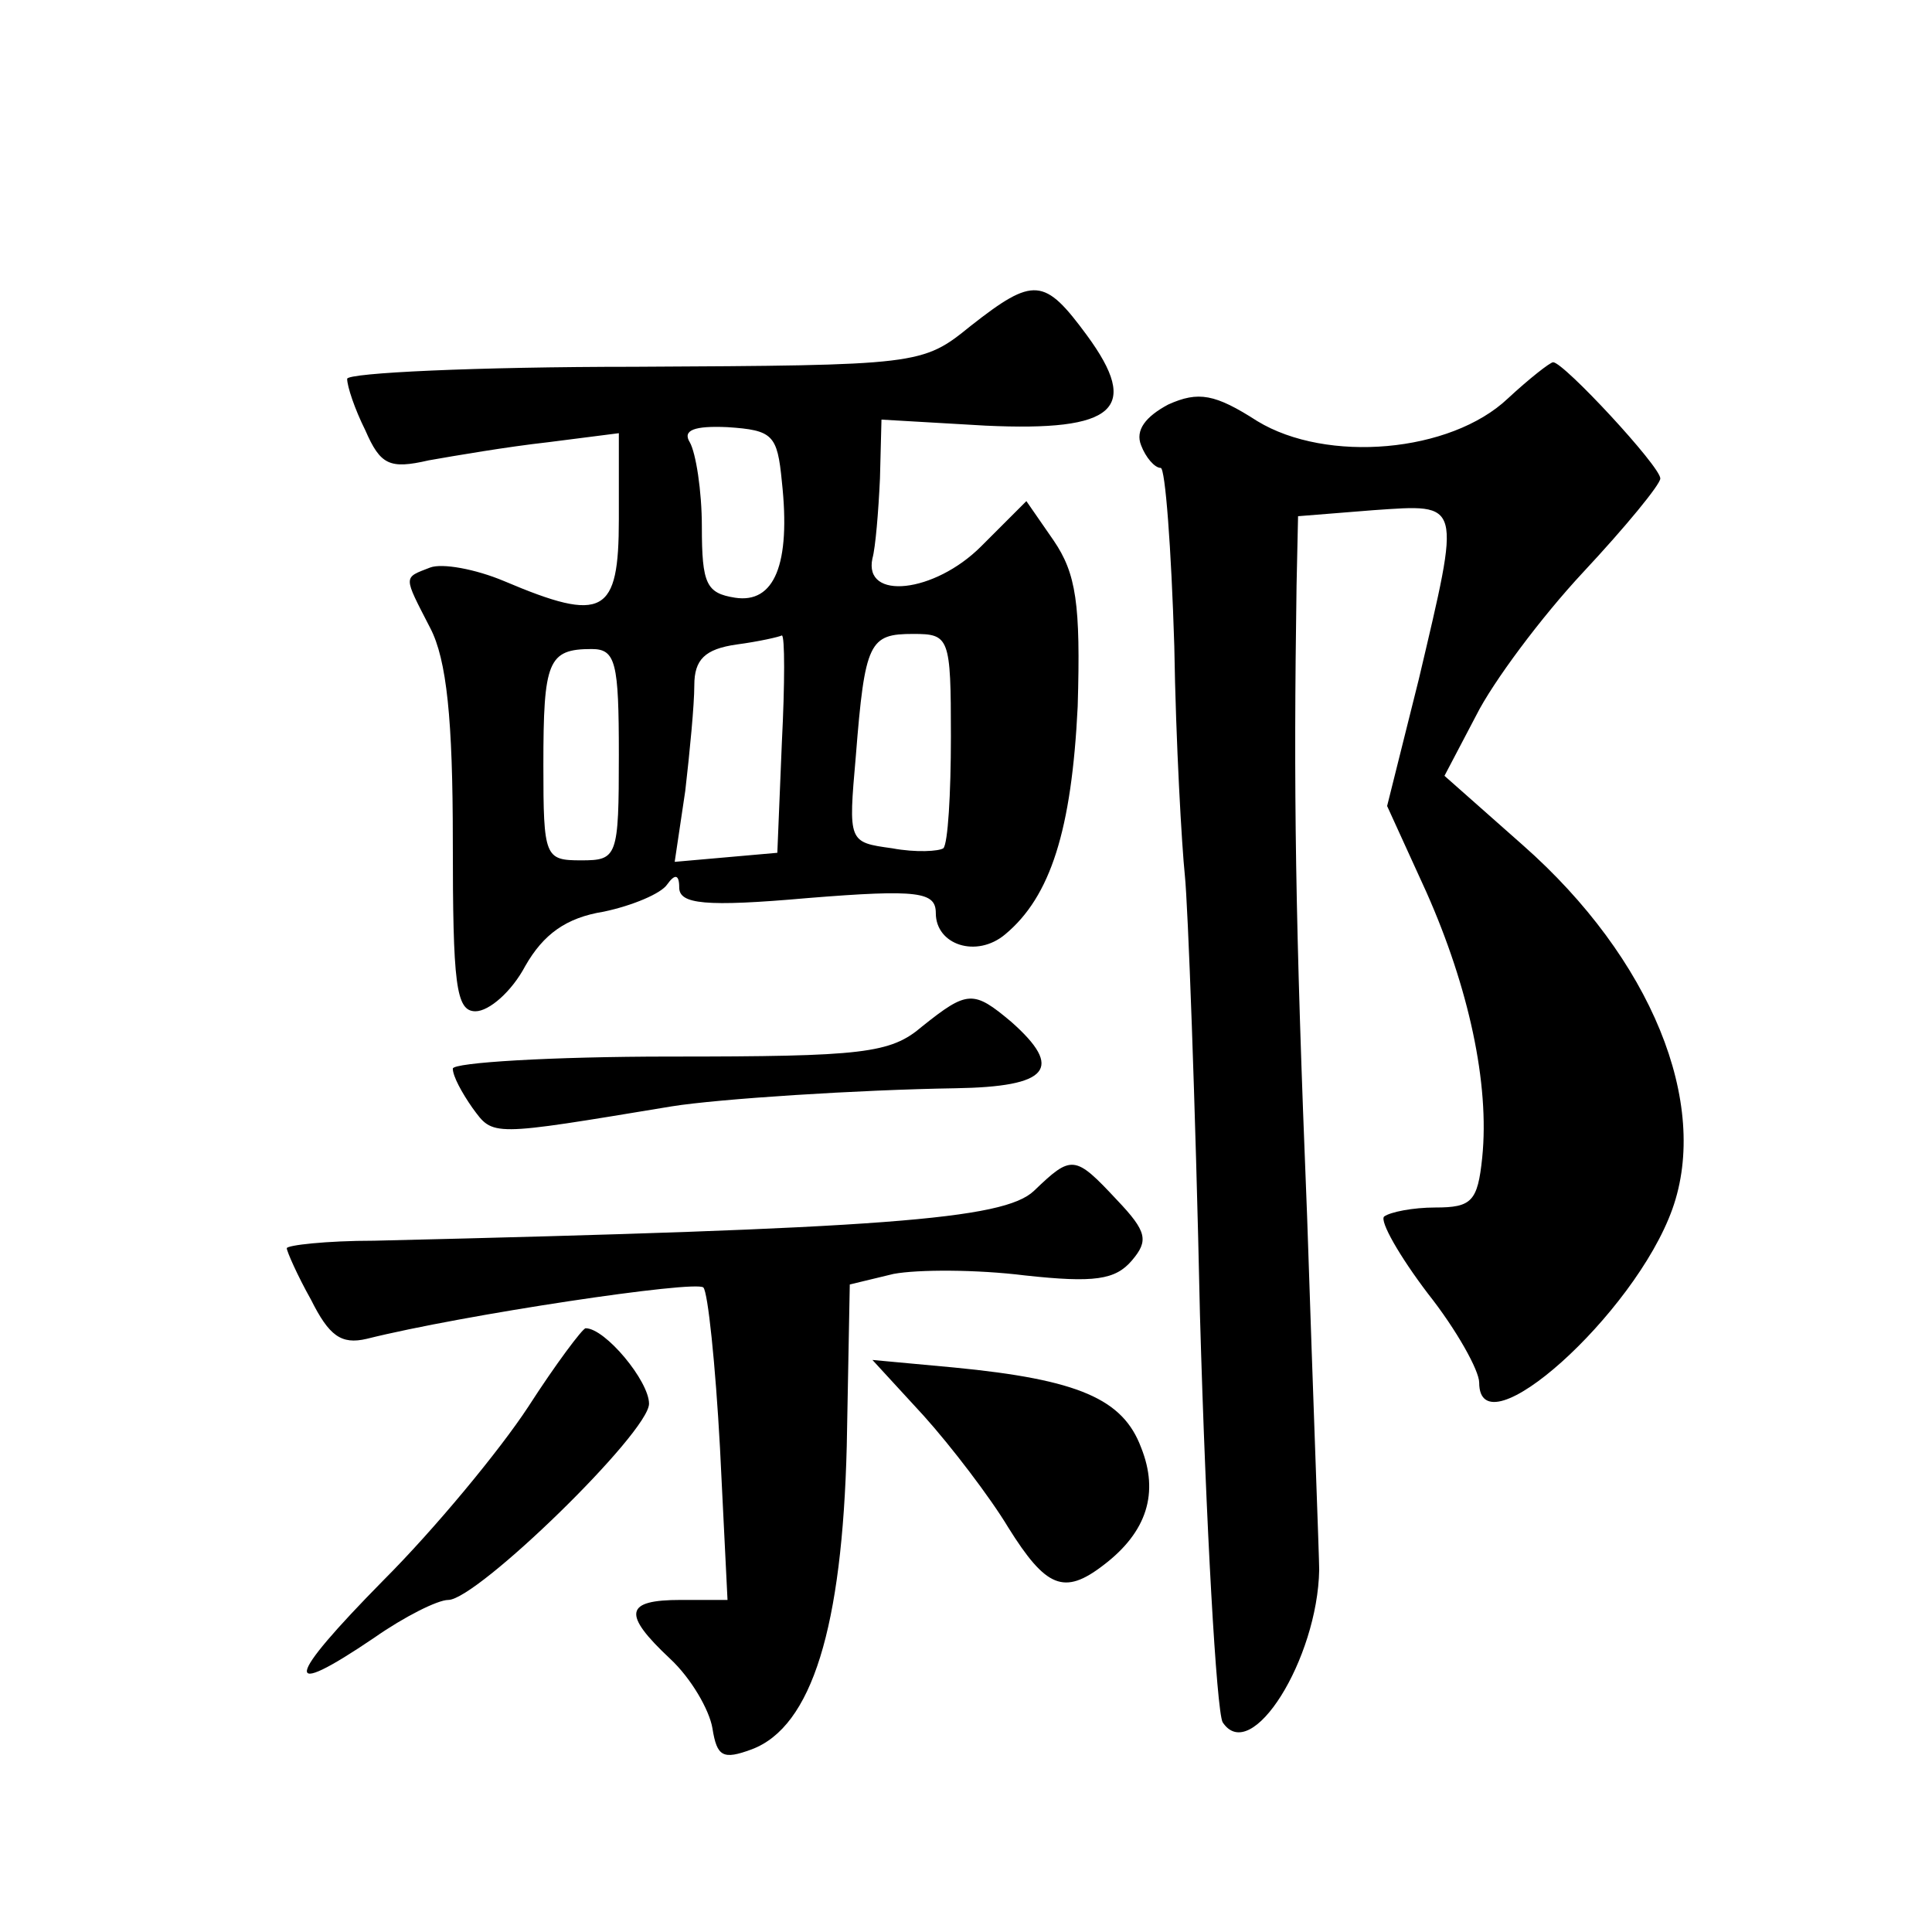 <?xml version="1.0" standalone="no"?>
<!DOCTYPE svg PUBLIC "-//W3C//DTD SVG 20010904//EN"
 "http://www.w3.org/TR/2001/REC-SVG-20010904/DTD/svg10.dtd">
<svg version="1.0" xmlns="http://www.w3.org/2000/svg"
 width="128pt" height="128pt" viewBox="0 0 128 128"
 preserveAspectRatio="xMidYMid meet">
<g transform="translate(0,128) scale(0.1,-0.1)"
fill="#0" stroke="none">
<path d="M643 1064 c-32 -26 -34 -26 -223 -27 -104 0 -190 -4 -190 -8 0 -5 5 -20
12 -34 10 -23 16 -26 42 -20 17 3 52 9 79 12 l47 6 0 -57 c0 -63 -10 -69 -76 -41
-19 8 -41 12 -49 9 -18 -7 -18 -5 0 -40 11 -21 15 -61 15 -141 0 -95 2 -113 15
-113 9 0 24 13 33 30 12 21 27 32 52 36 19 4 38 12 42 18 5 7 8 7 8 -2 0 -11 17
-13 85 -7 74 6 85 4 85 -10 0 -21 27 -30 46 -14 30 25 44 69 48 151 2 68 -1 88
-16 110 l-18 26 -30 -30 c-31 -31 -78 -36 -72 -8 2 7 4 31 5 53 l1 39 69 -4 c86
-4 103 11 67 60 -28 38 -35 39 -77 6z m-125 -103 c6 -55 -5 -81 -31 -77 -19 3 -22
9 -22 47 0 24 -4 49 -8 56 -5 8 3 11 25 10 30 -2 33 -5 36 -36z m0 -173 l-3 -73
-34 -3 -34 -3 7 47 c3 26 6 57 6 70 0 17 7 24 28 27 15 2 28 5 30 6 2 0 2 -32 0
-71z m112 4 c0 -38 -2 -71 -5 -74 -3 -2 -18 -3 -34 0 -29 4 -29 4 -24 61 6 76 9
81 38 81 24 0 25 -2 25 -68z m-220 -12 c0 -68 -1 -70 -25 -70 -24 0 -25 2 -25 63
0 69 3 77 32 77 16 0 18 -9 18 -70z M999 1016 c-38 -36 -120 -43 -166 -15 -28 18
-39 20 -59 11 -15 -8 -22 -17 -18 -27 3 -8 9 -15 13 -15 3 0 7 -53 9 -118 1 -64
5 -133 7 -152 2 -19 7 -150 10 -291 4 -141 11 -262 15 -270 19 -29 63 42 64 101
0 8 -4 113 -8 234 -8 199 -9 282 -7 418 l1 46 50 4 c59 4 58 7 30 -112 l-21 -84
26 -57 c28 -63 42 -127 37 -176 -3 -29 -7 -33 -31 -33 -15 0 -30 -3 -34 -6 -3 -3
10 -26 29 -51 19 -24 34 -51 34 -59 0 -47 103 45 128 115 25 70 -14 166 -99 241
l-52 46 21 40 c11 22 43 65 71 95 28 30 51 58 51 62 0 8 -64 77 -71 77 -2 0 -16
-11 -30 -24z M611 600 c-21 -18 -39 -20 -167 -20 -79 0 -144 -4 -144 -8 0 -5 6
-16 13 -26 14 -19 11 -19 132 1 31 5 124 11 188 12 62 1 72 13 37 44 -25 21 -29
21 -59 -3z M685 491 c-20 -19 -100 -25 -437 -33 -32 0 -58 -3 -58 -5 0 -2 7 -18
16 -34 12 -24 20 -30 37 -26 64 16 218 39 223 34 3 -3 8 -51 11 -106 l5 -101 -31
0 c-37 0 -39 -9 -7 -39 14 -13 26 -34 28 -46 3 -19 7 -21 26 -14 40 15 60 81 63
201 l2 107 29 7 c16 3 55 3 87 -1 46 -5 60 -3 71 10 11 13 10 19 -10 40 -28 30
-30 30 -55 6z M350 348 c-19 -29 -62 -81 -96 -115 -65 -66 -68 -80 -6 -38 20 14
42 25 49 25 19 0 133 111 133 130 0 15 -29 50 -42 50 -2 0 -20 -24 -38 -52z M612
342 c18 -20 44 -54 56 -74 25 -40 37 -45 63 -25 29 22 37 48 25 78 -12 32 -41 45
-124 53 l-54 5 34 -37z"/>
</g>
</svg>

